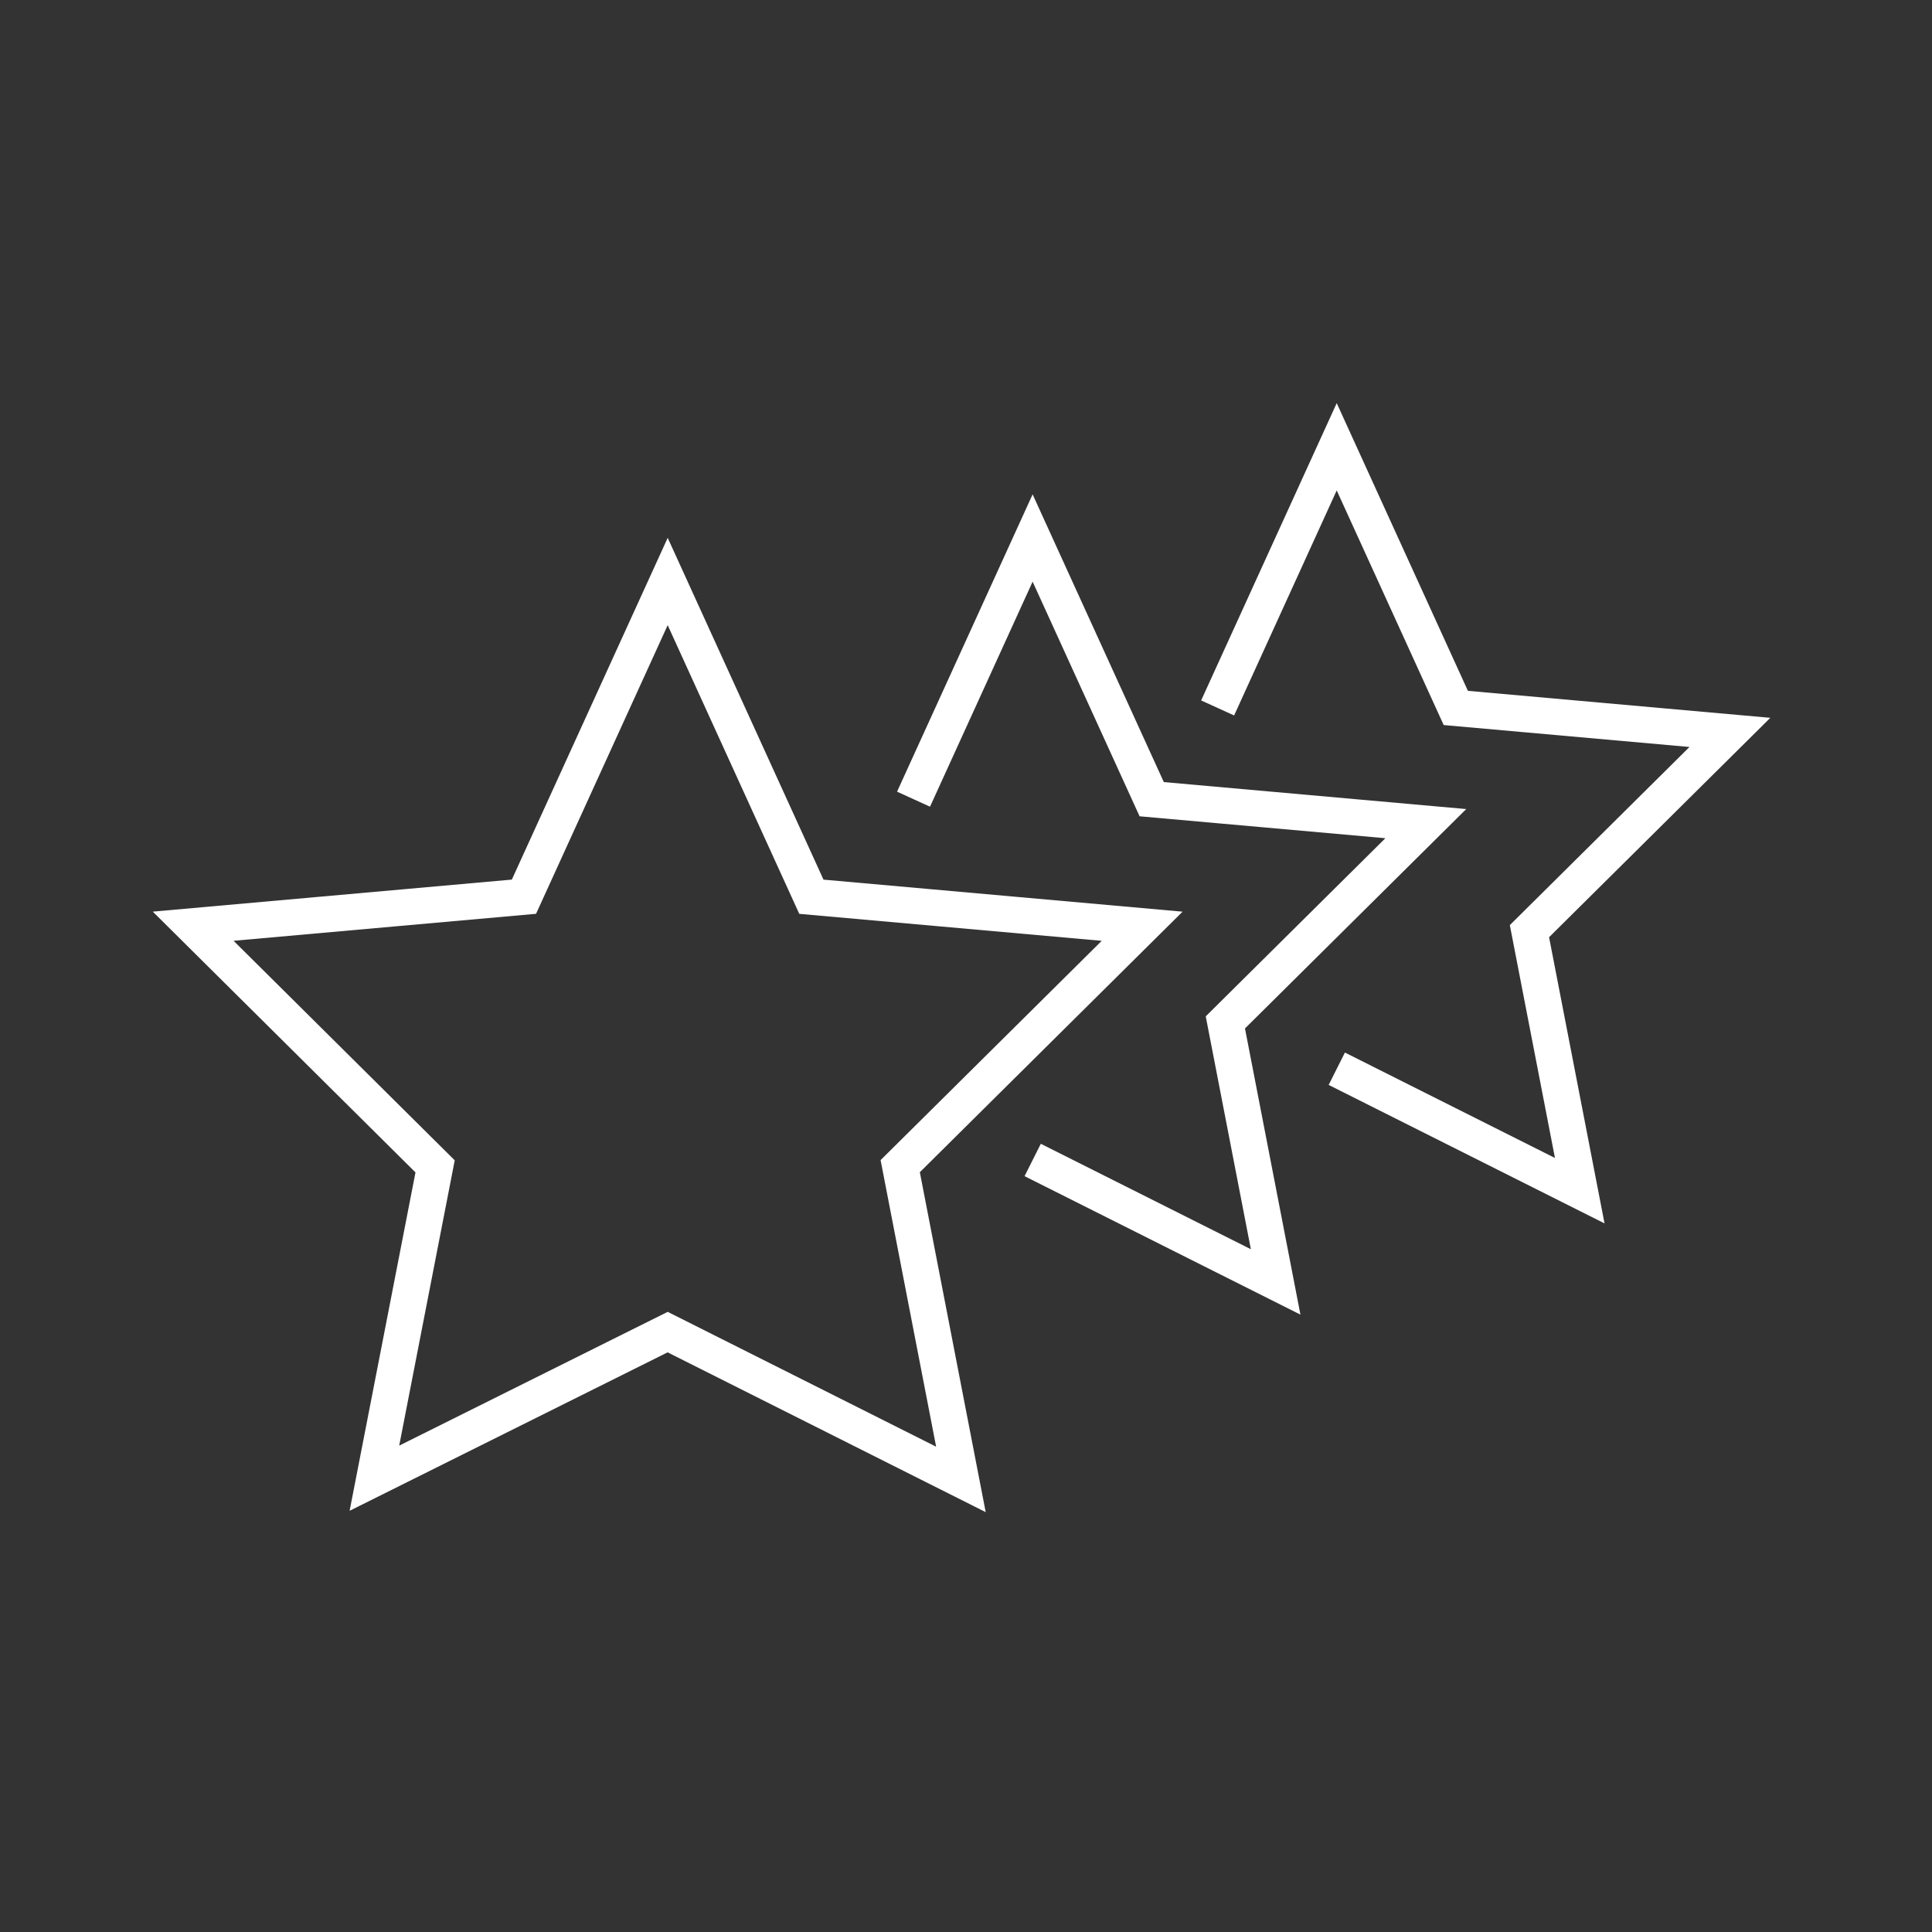 <svg xmlns="http://www.w3.org/2000/svg" xmlns:xlink="http://www.w3.org/1999/xlink" width="160" height="160" viewBox="0 0 160 160">
  <rect x="0" y="0" width="160" height="160" fill="#333333" stroke="none"/>
  <defs>
    <clipPath id="clip-path">
      <rect id="Rectangle_1259" data-name="Rectangle 1259" width="160" height="160" transform="translate(-980 2096)" fill="none" stroke="#707070" stroke-width="1"/>
    </clipPath>
  </defs>
  <g id="Mask_Group_17" data-name="Mask Group 17" transform="translate(980 -2096)" clip-path="url(#clip-path)">
    <g id="Group_1991" data-name="Group 1991" transform="translate(-1860.794 -2.581)">
      <path id="Path_3638" data-name="Path 3638" d="M984.909,2195.356l11.9,26.106,27.393,2.444-20.036,19.868,5.027,25.943-24.286-12.2-24.286,12.1,5.027-25.825-20.036-19.889,27.393-2.444Z" transform="translate(-48.82 -48.617)" fill="none" stroke="#fff" stroke-miterlimit="10" stroke-width="3"/>
      <path id="Path_3639" data-name="Path 3639" d="M1005.069,2213.395l9.862-21.629,9.862,21.629,22.7,2.025-16.6,16.461,4.165,21.493-20.122-10.1" transform="translate(-48.62 -48.629)" fill="none" stroke="#fff" stroke-miterlimit="10" stroke-width="3"/>
      <path id="Path_3640" data-name="Path 3640" d="M1030.169,2205.865l9.862-21.629,9.862,21.629,22.7,2.025-16.6,16.461,4.165,21.493-20.121-10.1" transform="translate(-48.536 -48.655)" fill="none" stroke="#fff" stroke-miterlimit="10" stroke-width="3"/>
    </g>
  </g>
</svg>
